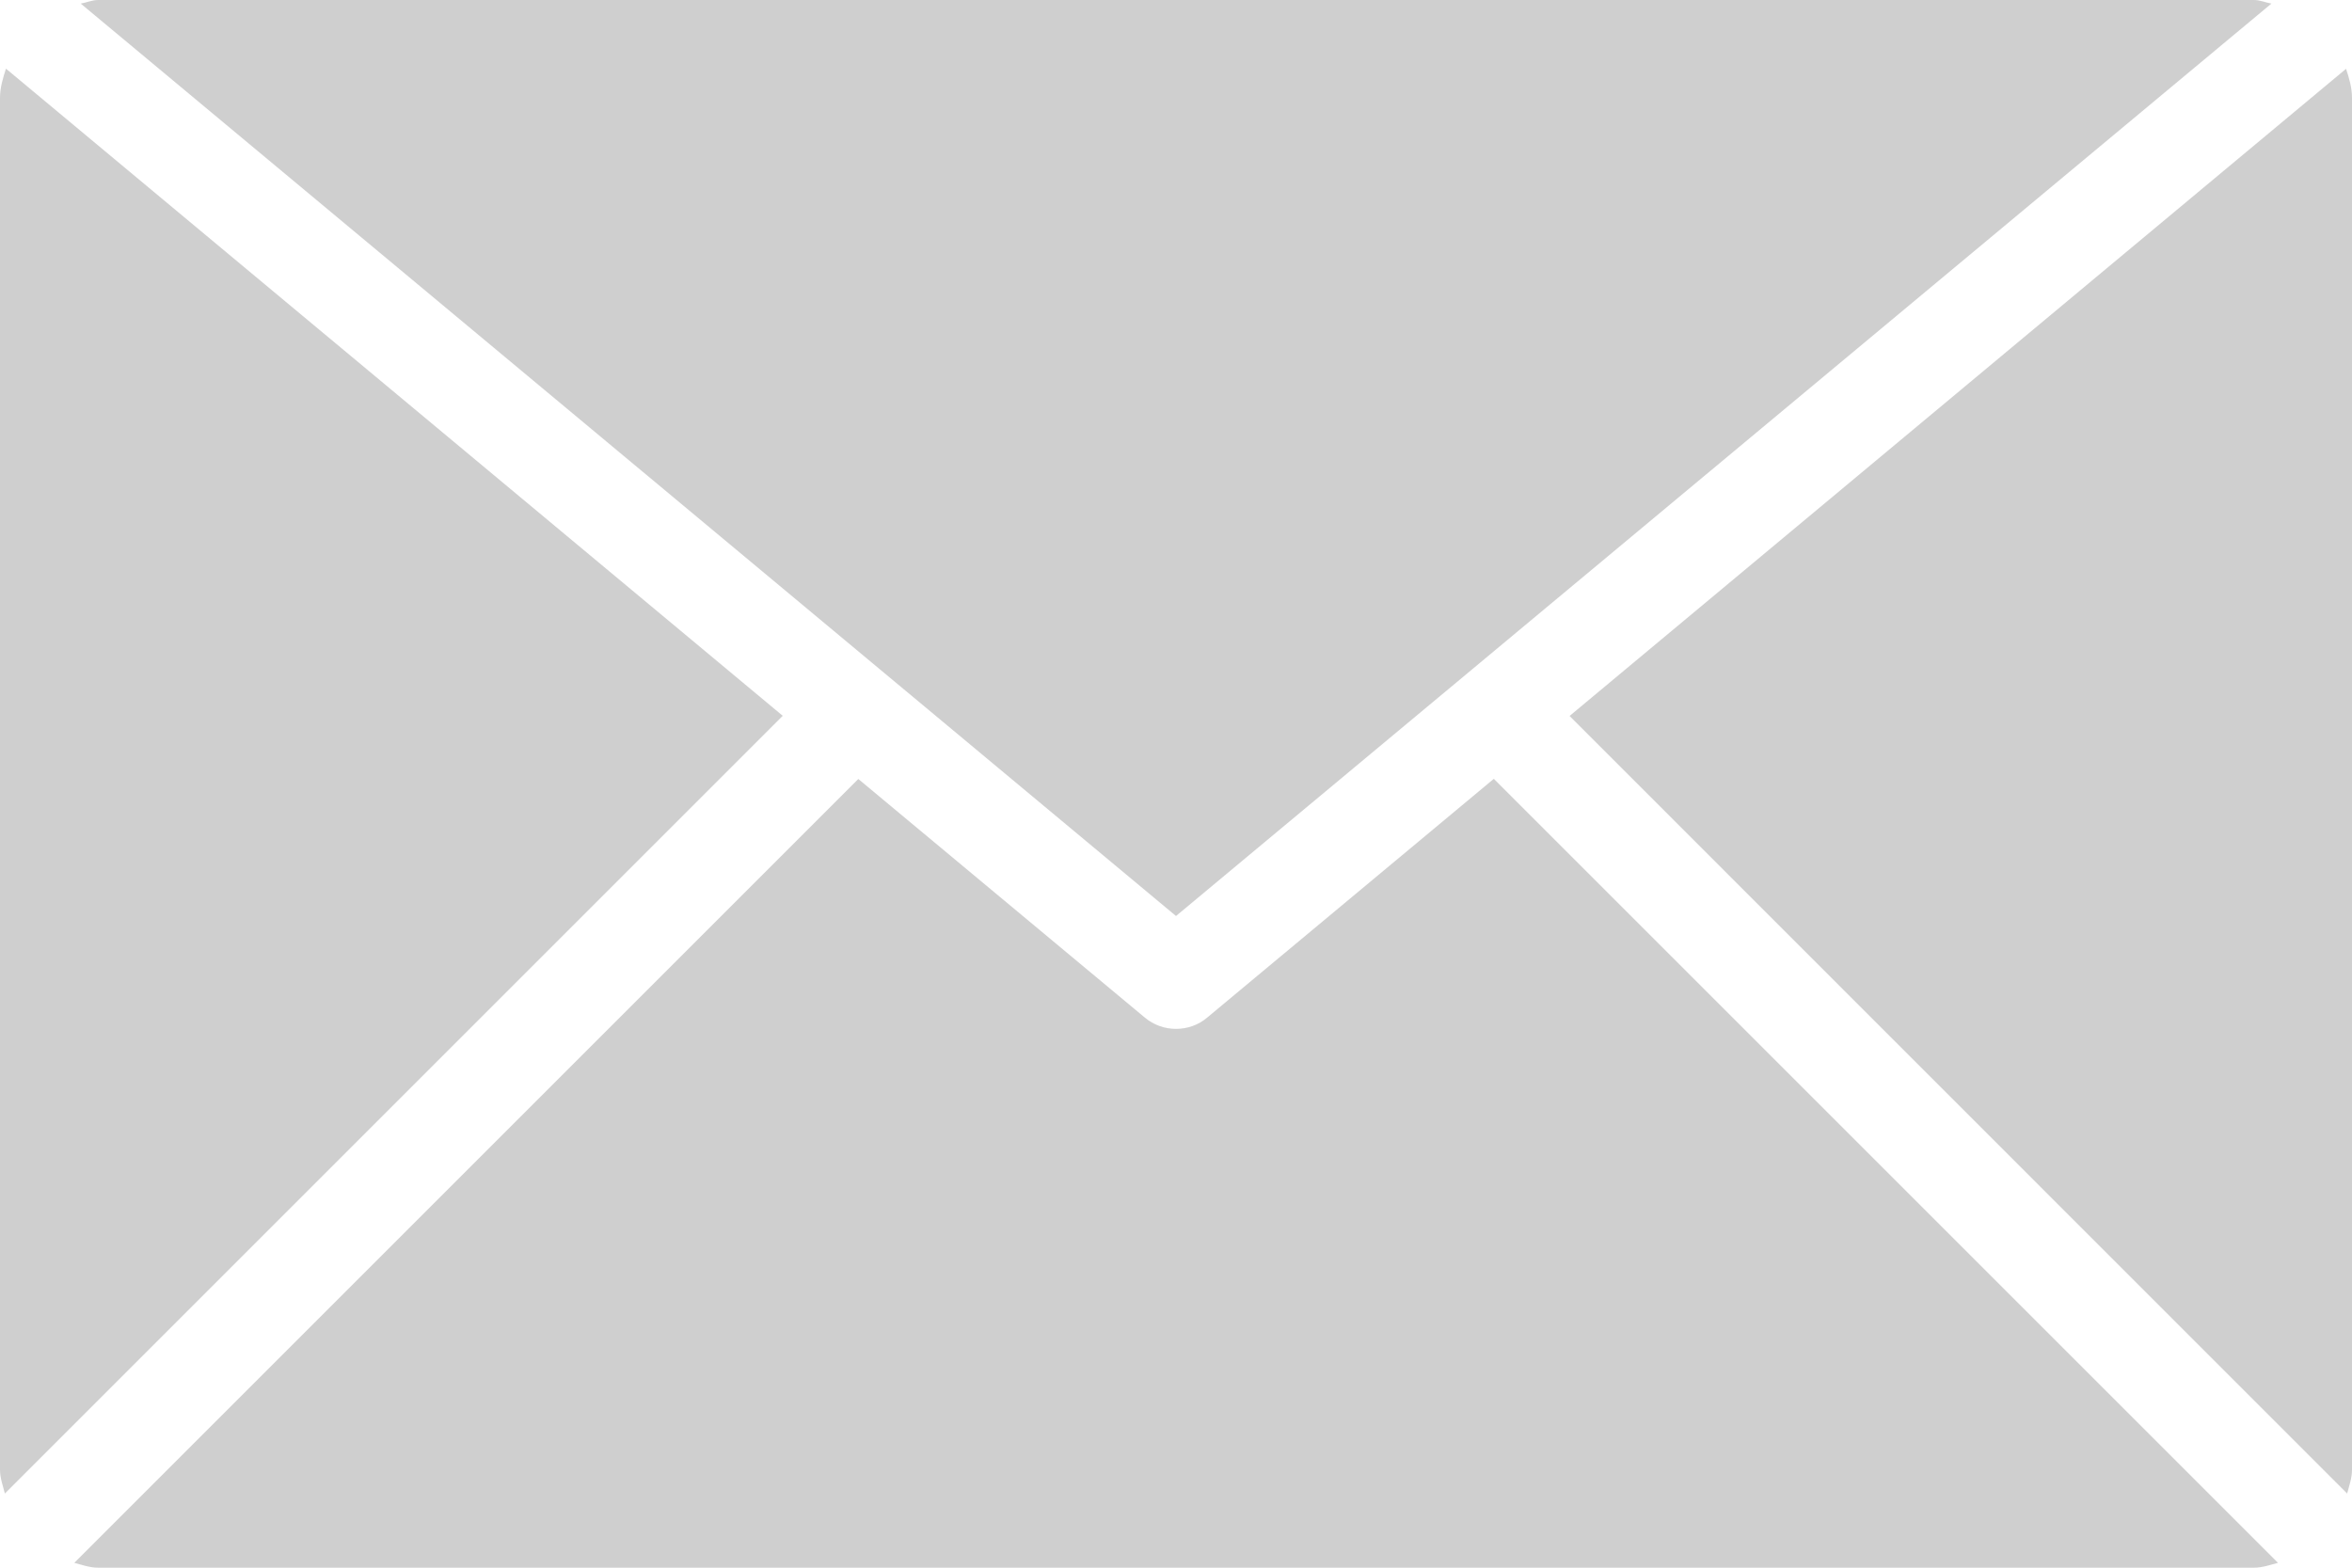<?xml version="1.0" encoding="UTF-8"?>
<svg width="15px" height="10px" viewBox="0 0 15 10" version="1.1" xmlns="http://www.w3.org/2000/svg" xmlns:xlink="http://www.w3.org/1999/xlink">
    <!-- Generator: Sketch 47.1 (45422) - http://www.bohemiancoding.com/sketch -->
    <title>Shape</title>
    <desc>Created with Sketch.</desc>
    <defs></defs>
    <g id="官网" stroke="none" stroke-width="1" fill="none" fill-rule="evenodd">
        <g id="01首页" transform="translate(-1097, -2487)" fill-rule="nonzero" fill="#CFCFCF">
            <g id="Group-7" transform="translate(1095, 2441)">
                <path d="M9.5,51.843 L16.486,46.023 C16.448,46.016 16.414,46 16.375,46 L2.626,46 C2.587,46 2.553,46.016 2.515,46.023 L9.5,51.843 L9.5,51.843 Z M17,46.625 C17,46.559 16.982,46.499 16.962,46.439 L12.01,50.567 L16.969,55.527 C16.982,55.477 17,55.429 17,55.375 L17,46.625 L17,46.625 L17,46.625 Z M2.038,46.438 C2.019,46.498 2,46.558 2,46.625 L2,55.375 C2,55.43 2.019,55.477 2.031,55.527 L6.992,50.566 L2.038,46.438 L2.038,46.438 Z M11.527,50.968 L9.7,52.49 C9.643,52.539 9.572,52.563 9.5,52.563 C9.429,52.563 9.358,52.539 9.3,52.49 L7.474,50.969 L2.474,55.969 C2.523,55.982 2.572,56 2.626,56 L16.375,56 C16.429,56 16.478,55.982 16.528,55.969 L11.527,50.968 L11.527,50.968 Z" id="Shape"></path>
            </g>
        </g>
    </g>
</svg>